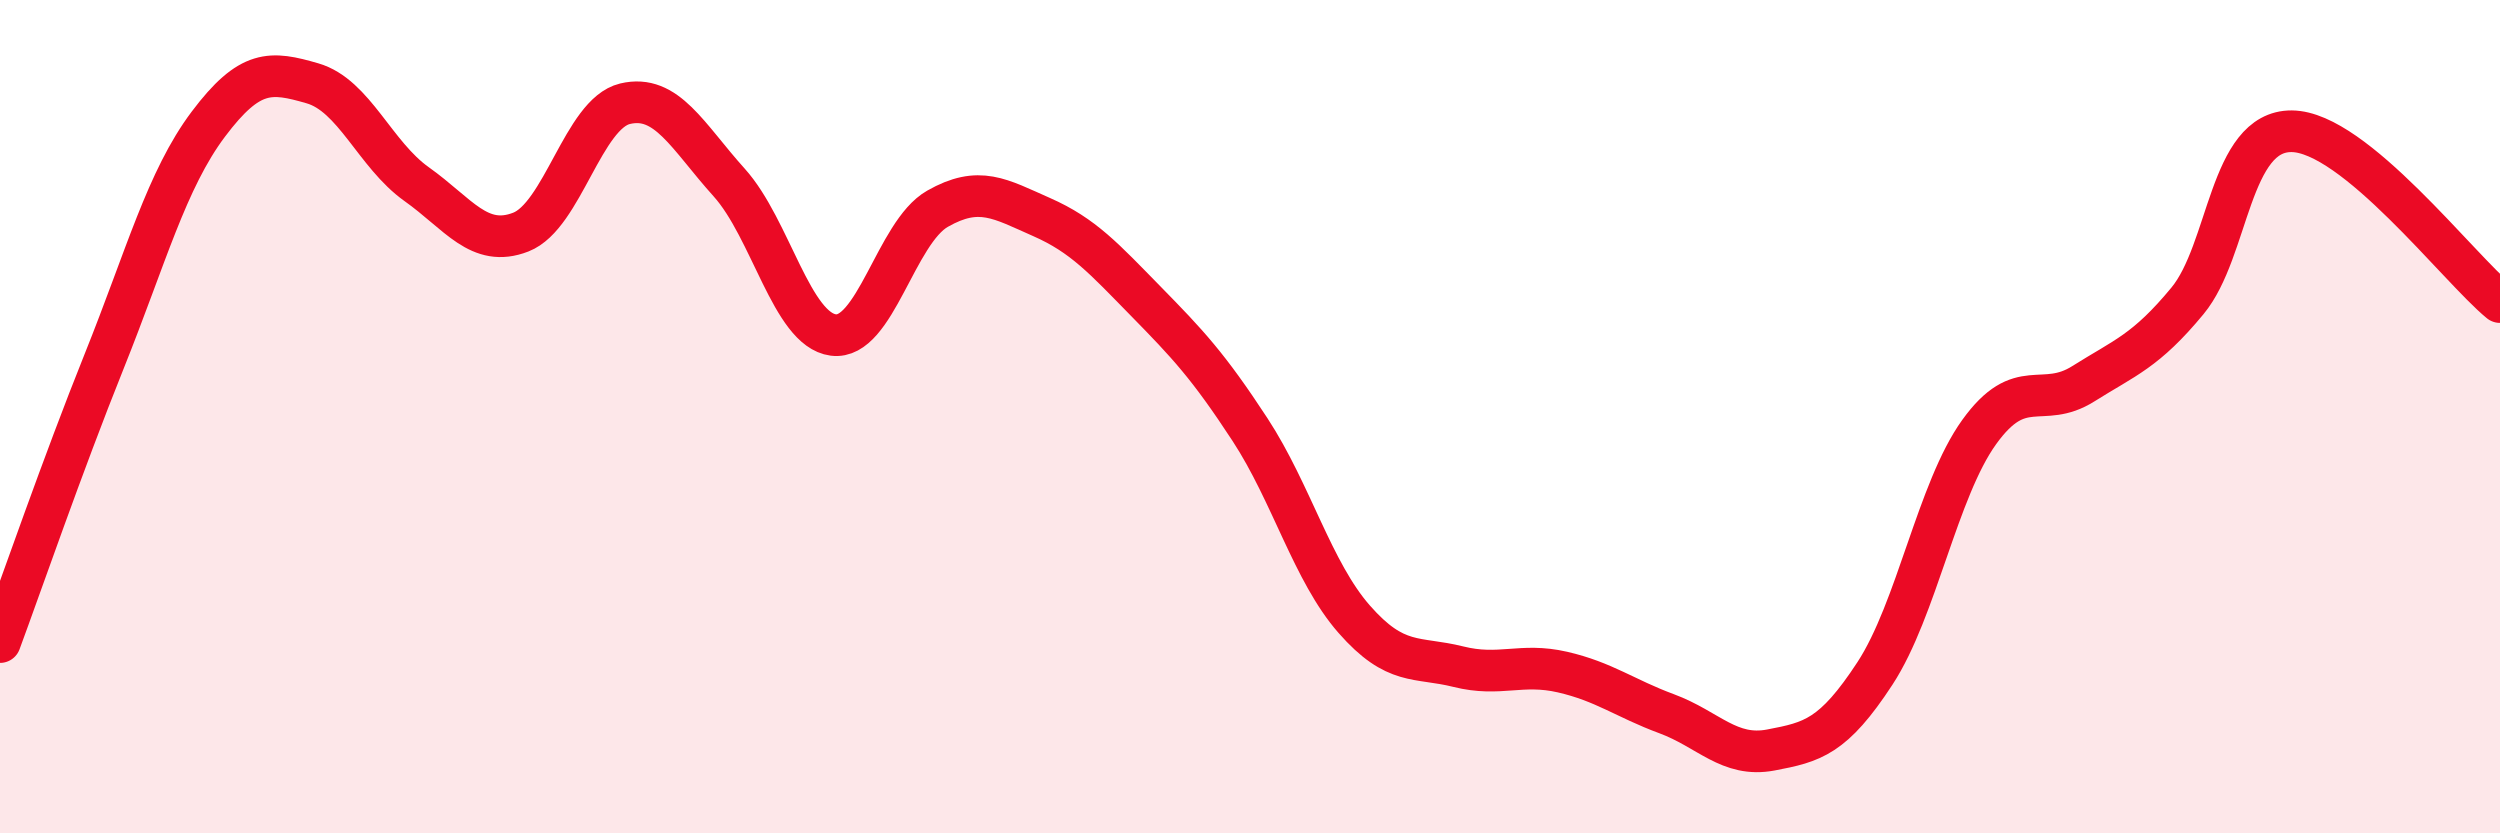 
    <svg width="60" height="20" viewBox="0 0 60 20" xmlns="http://www.w3.org/2000/svg">
      <path
        d="M 0,15.41 C 0.5,14.06 1.5,11.16 2.5,8.67 C 3.5,6.18 4,4.31 5,2.98 C 6,1.65 6.5,1.71 7.5,2 C 8.5,2.29 9,3.71 10,4.42 C 11,5.13 11.5,5.96 12.5,5.57 C 13.5,5.18 14,2.73 15,2.49 C 16,2.25 16.5,3.27 17.5,4.38 C 18.5,5.49 19,7.91 20,8.04 C 21,8.17 21.5,5.58 22.5,5.01 C 23.5,4.44 24,4.77 25,5.21 C 26,5.65 26.5,6.21 27.5,7.23 C 28.5,8.25 29,8.78 30,10.31 C 31,11.84 31.5,13.72 32.5,14.86 C 33.5,16 34,15.75 35,16 C 36,16.25 36.5,15.9 37.5,16.13 C 38.5,16.36 39,16.76 40,17.13 C 41,17.5 41.5,18.19 42.5,18 C 43.5,17.81 44,17.69 45,16.16 C 46,14.63 46.5,11.76 47.5,10.37 C 48.5,8.98 49,9.84 50,9.21 C 51,8.58 51.5,8.43 52.5,7.22 C 53.5,6.01 53.5,3.14 55,3.15 C 56.5,3.16 59,6.43 60,7.25L60 20L0 20Z"
        fill="#EB0A25"
        opacity="0.1"
        stroke-linecap="round"
        stroke-linejoin="round"
      />
      <path
        d="M 0,15.41 C 0.5,14.06 1.5,11.16 2.5,8.67 C 3.5,6.18 4,4.31 5,2.98 C 6,1.65 6.5,1.71 7.5,2 C 8.5,2.29 9,3.71 10,4.42 C 11,5.13 11.5,5.96 12.5,5.57 C 13.5,5.18 14,2.73 15,2.49 C 16,2.25 16.5,3.27 17.5,4.38 C 18.5,5.49 19,7.91 20,8.04 C 21,8.17 21.5,5.58 22.5,5.01 C 23.5,4.44 24,4.77 25,5.21 C 26,5.65 26.5,6.21 27.5,7.23 C 28.5,8.25 29,8.78 30,10.31 C 31,11.84 31.5,13.72 32.5,14.86 C 33.5,16 34,15.75 35,16 C 36,16.25 36.5,15.9 37.5,16.13 C 38.5,16.36 39,16.76 40,17.13 C 41,17.5 41.5,18.19 42.5,18 C 43.5,17.81 44,17.69 45,16.16 C 46,14.63 46.5,11.76 47.5,10.37 C 48.5,8.98 49,9.84 50,9.21 C 51,8.58 51.5,8.43 52.5,7.22 C 53.5,6.01 53.5,3.14 55,3.15 C 56.5,3.16 59,6.43 60,7.25"
        stroke="#EB0A25"
        stroke-width="1"
        fill="none"
        stroke-linecap="round"
        stroke-linejoin="round"
      />
    </svg>
  